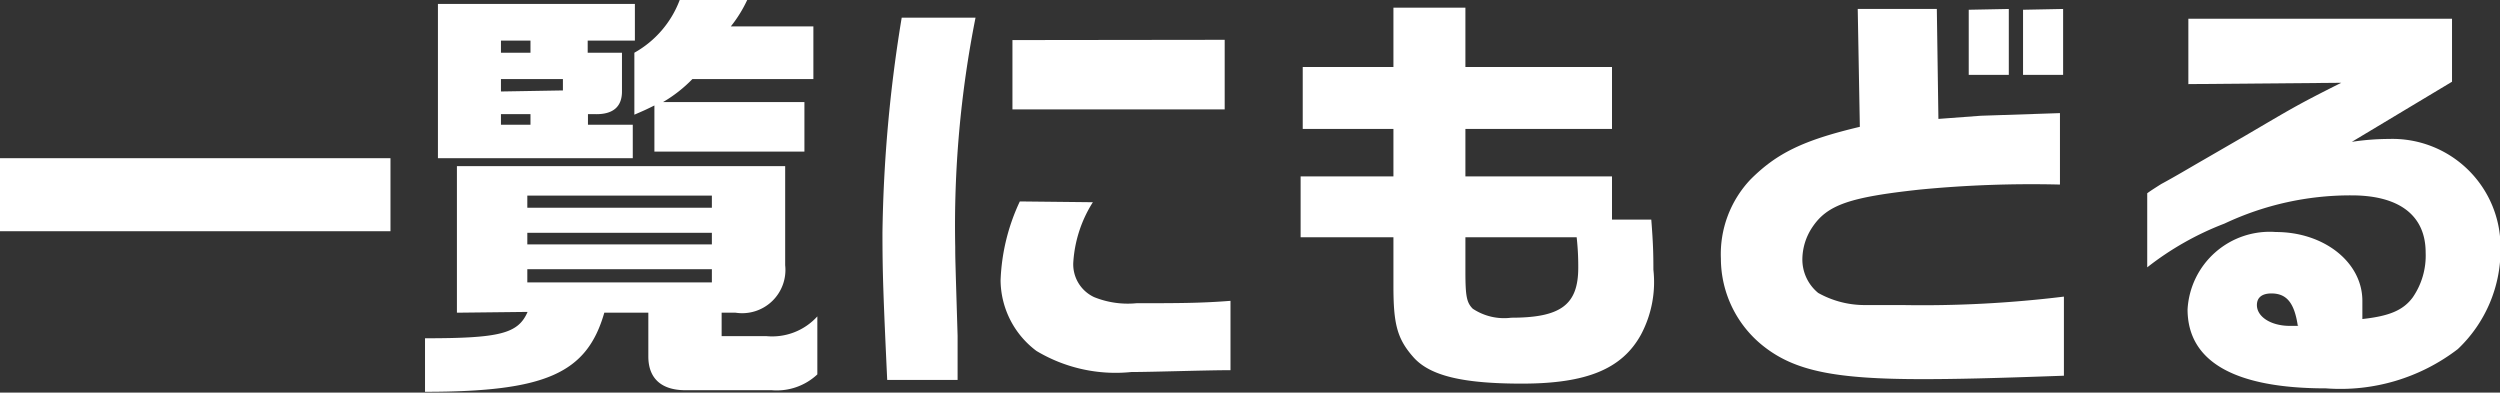 <svg xmlns="http://www.w3.org/2000/svg" viewBox="0 0 94.82 14.89"><rect x="0" y="0" width="94.82" height="14.89" fill="#333333" stroke="none"/><defs><style>.cls-1{fill:#fff;}</style></defs><title>bt-tx-backtoindex</title><g id="レイヤー_2" data-name="レイヤー 2"><g id="text"><path class="cls-1" d="M0,6H14.81V8.77H0Z"/><path class="cls-1" d="M17.33,11.86V6.3H29.78v3.76a1.64,1.64,0,0,1-1.88,1.8h-.53v.89h1.71A2.31,2.31,0,0,0,31,12V14.2a2.25,2.25,0,0,1-1.73.6H26c-.94,0-1.41-.47-1.41-1.28V11.86H22.92c-.66,2.3-2.22,3-6.8,3V12.83c2.83,0,3.53-.17,3.89-1ZM16.61.15h7.47V1.54H22.29V2h1.3V3.47c0,.58-.34.87-1,.86h-.29v.4H24V6H16.61ZM20.12,2V1.54H19V2Zm1.23,1.43V3H19v.47ZM20.12,4.73v-.4H19v.4ZM20,7.42v.46h7V7.42Zm7,1.85V8.83H20v.44Zm0,1.44v-.5H20v.5ZM28.34,0a4.93,4.93,0,0,1-.62,1h3.13V3H26.26a5.22,5.22,0,0,1-1.11.87h5.36V5.75H24.82V4c-.32.16-.39.19-.76.35V2a3.84,3.84,0,0,0,1.72-2Z"/><path class="cls-1" d="M37,.67a40.39,40.39,0,0,0-.77,8.7c0,.39,0,.39.09,3.37l0,1.67H33.65c-.15-3.21-.18-4.09-.18-5.59A54.18,54.18,0,0,1,34.2.67Zm4.45,7a4.81,4.81,0,0,0-.74,2.25,1.37,1.37,0,0,0,.79,1.35,3.4,3.4,0,0,0,1.61.23c1.5,0,2.43,0,3.56-.09v2.63c-.91,0-3,.07-3.76.07a5.84,5.84,0,0,1-3.6-.8,3.38,3.38,0,0,1-1.36-2.67,7.66,7.66,0,0,1,.73-3Zm5-6.16V4.15H38.4V1.52Z"/><path class="cls-1" d="M49.33,6.69h3.52V4.89H49.41V2.54h3.44V.29h2.73V2.54h5.56V4.89H55.58v1.8h5.56V8.33h1.49c.07.89.08,1.31.08,1.9a4.24,4.24,0,0,1-.47,2.46c-.72,1.31-2.07,1.86-4.52,1.86-2.22,0-3.48-.29-4.11-1s-.76-1.28-.76-2.71V9H49.33ZM55.58,9v1.31c0,.93.05,1.17.28,1.4a2.15,2.15,0,0,0,1.46.34c1.88,0,2.54-.49,2.54-1.9,0-.21,0-.6-.06-1.15Z"/><path class="cls-1" d="M70.46.34h3l.06,4.17,1.61-.12,3-.1V7a44,44,0,0,0-5.31.19c-2.68.29-3.52.58-4.09,1.44a2.22,2.22,0,0,0-.37,1.19,1.64,1.64,0,0,0,.6,1.29,3.61,3.61,0,0,0,1.72.46h1.46a44.18,44.18,0,0,0,6.14-.32v3c-2.76.1-4.13.13-5.37.13-3.3,0-4.82-.31-6-1.23a4.24,4.24,0,0,1-1.64-3.34,4.12,4.12,0,0,1,1.12-3c1-1,2-1.49,4.15-2Zm5.73,0v2.5H74.67V.37Zm2.06,0v2.5H76.73V.37Z"/><path class="cls-1" d="M83,3.19V.71H93V3.1l-3.8,2.28a9.45,9.45,0,0,1,1.41-.11,4.1,4.1,0,0,1,4.23,4.11,5.18,5.18,0,0,1-1.62,3.86,7.31,7.31,0,0,1-5,1.49c-3.44,0-5.25-1-5.25-3a3.12,3.12,0,0,1,3.35-2.93c1.83,0,3.28,1.15,3.28,2.61,0,.16,0,.43,0,.69,1-.11,1.54-.32,1.91-.82A2.79,2.79,0,0,0,92,9.58c0-1.41-1-2.17-2.81-2.17a11.19,11.19,0,0,0-4.82,1.07,11.27,11.27,0,0,0-2.93,1.66V7.33c.13-.1.5-.33.53-.35.54-.29,1.07-.61,1.61-.92l1.59-.92c1.71-1,1.91-1.14,3.63-2Zm4.15,9.16c-.13-.86-.42-1.22-1-1.22-.35,0-.55.15-.55.44,0,.45.54.79,1.25.79h.34Z"/></g></g></svg>